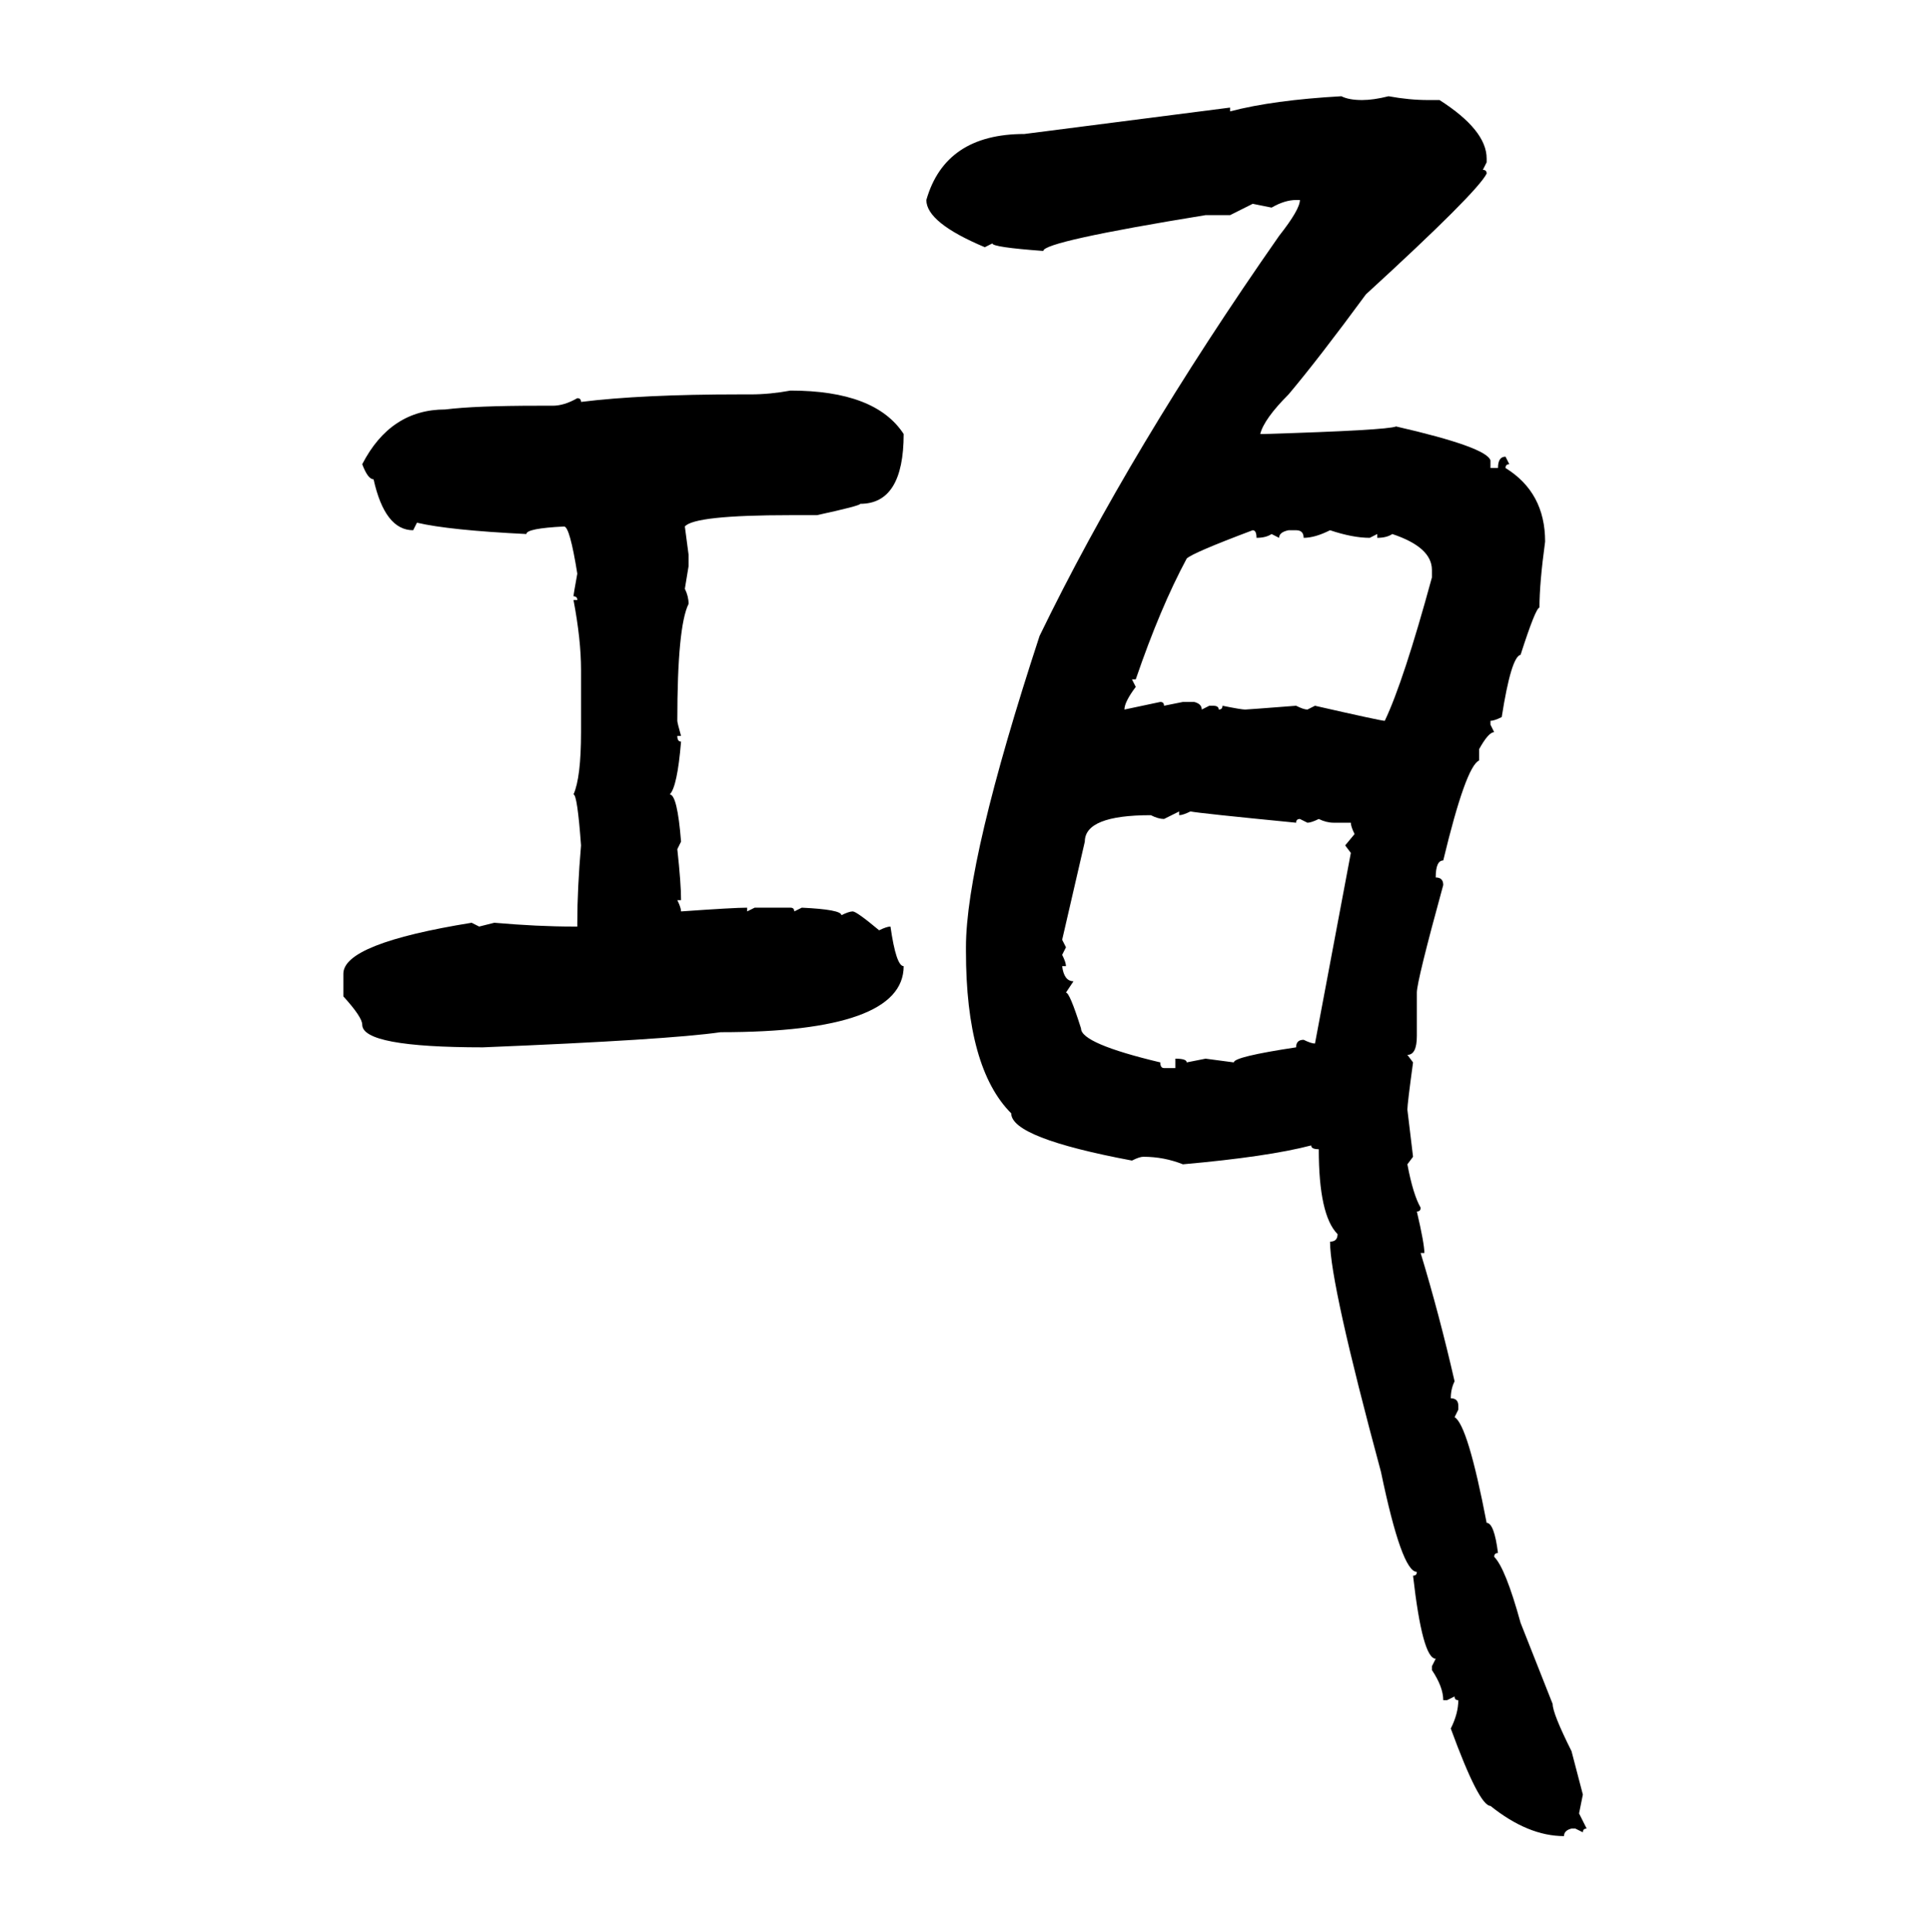 <svg xmlns="http://www.w3.org/2000/svg" xmlns:xlink="http://www.w3.org/1999/xlink" width="299.707" height="300"><path d="M208.30 14.94L208.30 14.94Q209.47 15.53 211.52 15.53L211.52 15.53Q213.28 15.53 215.63 14.94L215.63 14.94Q218.85 15.53 221.78 15.53L221.78 15.53L223.54 15.53Q230.86 20.21 230.86 24.61L230.86 24.61L230.86 25.20L230.27 26.37Q230.86 26.37 230.86 26.95L230.86 26.95Q229.39 29.88 212.11 45.70L212.11 45.70Q204.79 55.66 200.10 61.23L200.10 61.23Q196.29 65.04 195.70 67.38L195.70 67.38L196.29 67.38Q215.33 66.80 216.80 66.21L216.80 66.21Q230.86 69.43 231.45 71.48L231.45 71.48L231.45 72.66L232.62 72.66Q232.62 70.90 233.79 70.90L233.79 70.90L234.38 72.07Q233.79 72.07 233.79 72.66L233.79 72.66Q239.94 76.46 239.94 84.08L239.94 84.08Q239.06 90.53 239.06 94.34L239.06 94.34Q238.48 94.34 236.13 101.66L236.13 101.66Q234.67 101.95 233.20 111.33L233.20 111.33Q232.03 111.91 231.45 111.91L231.45 111.91L231.45 112.50L232.03 113.67Q231.15 113.67 229.69 116.31L229.69 116.31L229.69 118.07Q227.64 118.95 224.12 133.59L224.12 133.59Q222.95 133.59 222.95 136.23L222.95 136.23Q224.12 136.23 224.12 137.40L224.12 137.40Q220.02 152.34 220.02 154.10L220.02 154.10L220.02 160.84Q220.02 163.77 218.55 163.77L218.55 163.77L219.43 164.94Q218.55 171.39 218.55 172.27L218.55 172.27L219.43 179.59L218.55 180.76Q219.43 185.45 220.61 187.50L220.61 187.50Q220.61 188.09 220.02 188.09L220.02 188.09Q221.19 193.07 221.19 194.53L221.19 194.53L220.61 194.53Q223.54 204.20 225.88 214.45L225.88 214.45Q225.29 215.63 225.29 217.09L225.29 217.09Q226.46 217.09 226.46 218.26L226.46 218.26L226.46 218.85L225.88 220.02Q227.93 221.19 230.86 236.43L230.86 236.43Q232.03 236.43 232.62 241.11L232.62 241.11Q232.03 241.11 232.03 241.70L232.03 241.70Q233.79 243.46 236.13 251.95L236.13 251.95L241.11 264.55Q241.11 266.02 244.04 271.88L244.04 271.88L245.80 278.61L245.21 281.54L246.39 283.89Q245.80 283.89 245.80 284.47L245.80 284.47L244.63 283.89L244.04 283.89Q242.87 284.18 242.87 285.06L242.87 285.06Q237.30 285.06 231.45 280.37L231.45 280.37Q229.69 280.37 225.29 268.36L225.29 268.36Q226.46 266.02 226.46 263.96L226.46 263.96Q225.88 263.96 225.88 263.38L225.88 263.38L224.71 263.96L224.12 263.96Q224.12 261.91 222.36 259.28L222.36 259.28L222.36 258.69L222.95 257.52Q220.90 257.52 219.43 244.63L219.43 244.63Q220.02 244.63 220.02 244.04L220.02 244.04Q217.68 244.04 214.45 228.52L214.45 228.52Q206.54 199.22 206.54 192.77L206.54 192.77Q207.71 192.77 207.71 191.60L207.71 191.60Q204.79 188.67 204.79 178.42L204.79 178.42Q203.61 178.42 203.61 177.83L203.61 177.83Q196.88 179.59 183.69 180.76L183.69 180.76Q180.76 179.59 177.54 179.59L177.54 179.59Q176.95 179.59 175.78 180.18L175.78 180.18Q157.03 176.66 157.03 172.85L157.03 172.85Q150 165.82 150 147.66L150 147.66L150 147.07Q150 133.59 161.43 98.73L161.43 98.73Q175.49 69.73 198.63 36.62L198.63 36.62Q201.86 32.52 201.86 31.05L201.86 31.05L201.27 31.05Q199.51 31.05 197.46 32.23L197.46 32.23L194.53 31.64L191.02 33.40L187.21 33.40Q162.01 37.50 162.01 38.96L162.01 38.96Q154.10 38.38 154.10 37.79L154.10 37.79L152.93 38.38Q143.85 34.57 143.85 31.05L143.85 31.05Q146.78 20.80 159.08 20.80L159.08 20.80L191.02 16.70L191.02 17.29Q197.75 15.53 208.30 14.94ZM122.75 60.64L122.75 60.64Q135.94 60.64 140.33 67.38L140.33 67.38Q140.33 78.22 133.59 78.22L133.59 78.22Q133.59 78.52 126.86 79.98L126.86 79.98L122.75 79.98Q107.81 79.98 106.35 81.74L106.35 81.74L106.93 86.13L106.93 87.89L106.35 91.41Q106.93 92.58 106.93 93.75L106.93 93.75Q105.18 97.27 105.18 111.91L105.18 111.91Q105.18 112.21 105.76 114.26L105.76 114.26L105.18 114.26Q105.18 115.14 105.76 115.14L105.76 115.14Q105.18 122.17 104.00 123.34L104.00 123.34Q105.18 123.34 105.76 130.66L105.76 130.66L105.18 131.84Q105.76 137.11 105.76 139.75L105.76 139.75L105.18 139.75Q105.76 140.92 105.76 141.50L105.76 141.50Q113.96 140.92 116.02 140.92L116.02 140.92L116.02 141.50L117.19 140.92L122.75 140.92Q123.34 140.92 123.34 141.50L123.34 141.50L124.51 140.92Q130.66 141.21 130.66 142.09L130.66 142.09Q131.84 141.50 132.42 141.50L132.42 141.50Q133.01 141.50 136.52 144.43L136.52 144.43Q137.70 143.85 138.28 143.85L138.28 143.85Q139.16 150 140.33 150L140.33 150Q140.33 160.25 111.91 160.25L111.91 160.25Q103.71 161.43 75 162.60L75 162.60Q56.25 162.60 56.25 159.08L56.25 159.08Q56.25 157.91 53.32 154.69L53.32 154.69L53.32 151.17Q53.32 146.48 73.24 143.26L73.24 143.26L74.41 143.85L76.76 143.26Q83.50 143.85 89.06 143.85L89.06 143.85L89.65 143.85L89.65 143.26Q89.65 137.99 90.23 131.25L90.23 131.25Q89.65 123.34 89.06 123.34L89.06 123.34Q90.23 120.70 90.23 113.67L90.23 113.67L90.23 104.00Q90.23 99.32 89.06 93.16L89.06 93.16L89.65 93.16Q89.65 92.58 89.06 92.58L89.06 92.58Q89.06 92.29 89.65 89.06L89.65 89.06Q88.48 81.74 87.60 81.74L87.60 81.74Q81.74 82.03 81.74 82.91L81.74 82.91Q69.73 82.32 64.75 81.15L64.75 81.15L64.16 82.32Q59.77 82.32 58.01 74.41L58.01 74.41Q57.13 74.41 56.25 72.07L56.25 72.07Q60.64 63.57 69.14 63.57L69.14 63.57Q73.83 62.99 83.50 62.99L83.50 62.99L85.84 62.99Q87.60 62.99 89.65 61.82L89.65 61.82Q90.23 61.82 90.23 62.40L90.23 62.40Q99.61 61.23 114.84 61.23L114.84 61.23L116.60 61.23Q119.53 61.23 122.75 60.64ZM176.37 105.47L175.78 105.47L176.37 106.64Q174.61 108.98 174.61 110.16L174.61 110.16L180.18 108.98Q180.76 108.98 180.76 109.57L180.76 109.57L183.69 108.98L185.45 108.98Q186.62 109.28 186.62 110.16L186.62 110.16L187.79 109.57L188.38 109.57Q189.26 109.57 189.26 110.16L189.26 110.16Q189.84 110.16 189.84 109.57L189.84 109.57Q192.77 110.16 193.36 110.16L193.36 110.16Q193.65 110.16 201.27 109.57L201.27 109.57Q202.44 110.16 203.03 110.16L203.03 110.16L204.20 109.57Q214.45 111.91 215.04 111.91L215.04 111.91Q217.97 105.76 222.36 89.65L222.36 89.65L222.36 88.48Q222.36 84.96 216.21 82.91L216.21 82.91Q215.33 83.50 213.87 83.50L213.87 83.50L213.87 82.91L212.70 83.50Q210.06 83.50 206.54 82.32L206.54 82.32Q204.20 83.50 202.44 83.50L202.44 83.50Q202.44 82.32 201.27 82.32L201.27 82.32L200.10 82.32Q198.63 82.62 198.63 83.50L198.63 83.50L197.46 82.91Q196.58 83.50 195.12 83.50L195.12 83.50Q195.12 82.32 194.53 82.32L194.53 82.32Q185.16 85.84 184.28 86.72L184.28 86.72Q180.18 94.34 176.37 105.47L176.37 105.47ZM183.11 125.98L180.76 127.15Q179.88 127.15 178.71 126.56L178.71 126.56Q168.46 126.56 168.46 130.66L168.46 130.66L164.94 145.90L165.53 147.07L164.94 148.24Q165.53 149.41 165.53 150L165.53 150L164.94 150Q165.23 152.34 166.70 152.34L166.70 152.34L165.53 154.10Q166.11 154.10 167.87 159.67L167.87 159.67Q167.87 162.01 180.18 164.94L180.18 164.94Q180.18 165.82 180.76 165.82L180.76 165.82L182.52 165.82L182.52 164.36Q184.28 164.36 184.28 164.94L184.28 164.94L187.21 164.36L191.60 164.94Q191.60 164.06 201.27 162.60L201.27 162.60Q201.27 161.43 202.44 161.43L202.44 161.43Q203.61 162.01 204.20 162.01L204.20 162.01L209.77 132.42L208.89 131.25L210.35 129.49Q209.77 128.32 209.77 127.73L209.77 127.73L207.13 127.73Q205.96 127.73 204.79 127.15L204.79 127.15Q203.61 127.73 203.03 127.73L203.03 127.73L201.86 127.15Q201.27 127.15 201.27 127.73L201.27 127.73Q186.33 126.27 184.86 125.98L184.86 125.98Q183.69 126.56 183.11 126.56L183.11 126.56L183.11 125.98Z"/></svg>